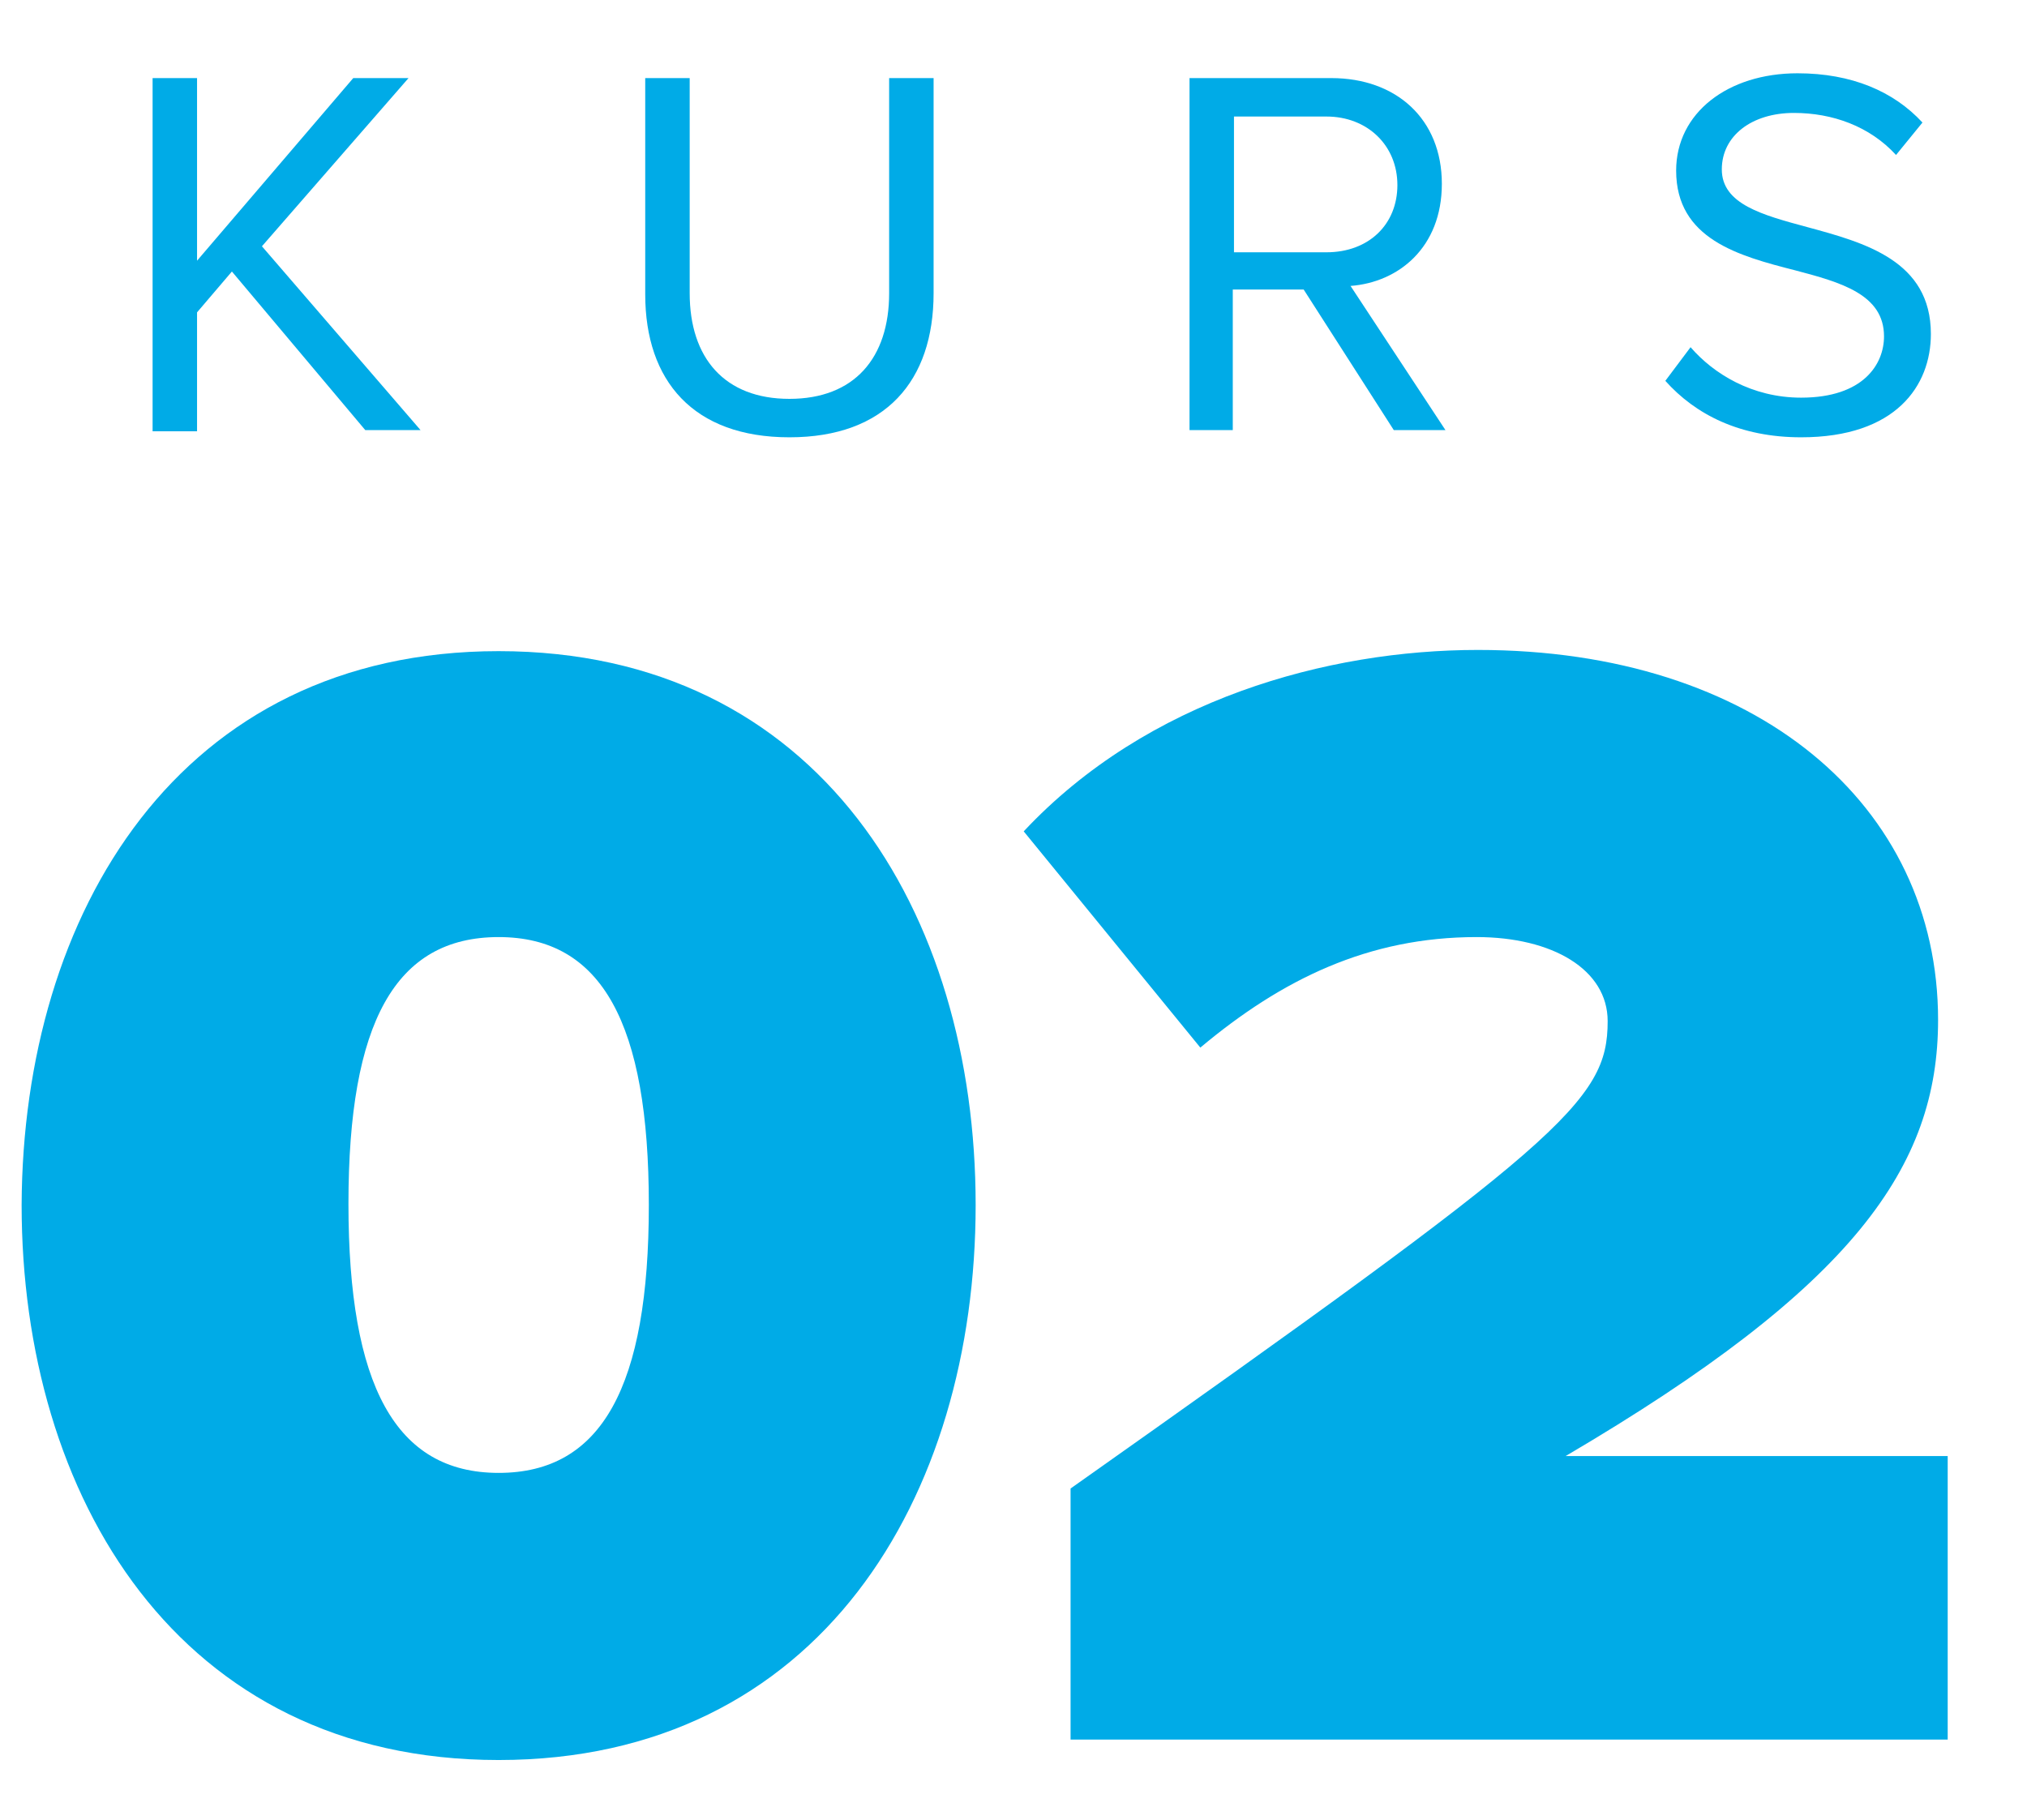 <?xml version="1.0" encoding="utf-8"?>
<!-- Generator: Adobe Illustrator 26.3.1, SVG Export Plug-In . SVG Version: 6.00 Build 0)  -->
<svg version="1.1" xmlns="http://www.w3.org/2000/svg" xmlns:xlink="http://www.w3.org/1999/xlink" x="0px" y="0px"
	 viewBox="0 0 168.7 151.5" enable-background="new 0 0 168.7 151.5" xml:space="preserve">
<g id="Ebene_1" display="none">
	<g id="item_24_" display="inline">
		<g id="Bubble_title_2_">
			<g>
				<g>
					<path fill="#00ABE7" d="M30.2,36.2L19.1,23l-2.9,3.3v9.9h-3.7V6.9h3.7v15.2l13-15.2h4.6l-12.2,14l13.3,15.4L30.2,36.2
						L30.2,36.2z"/>
					<path fill="#00ABE7" d="M53.4,6.9h3.7v17.9c0,5.4,2.9,8.8,8.3,8.8s8.3-3.4,8.3-8.8V6.9h3.7v17.9c0,7.3-4,12-12,12
						s-12-4.7-12-11.9V6.9z"/>
					<path fill="#00ABE7" d="M115.8,36.2l-7.5-11.7h-5.9v11.7h-3.7V6.9h11.8c5.4,0,9.2,3.4,9.2,8.8c0,5.3-3.6,8.2-7.6,8.5l7.9,12
						H115.8z M110.1,10.1h-7.7v11.2h7.7c3.5,0,5.9-2.3,5.9-5.6S113.6,10.1,110.1,10.1z"/>
					<path fill="#00ABE7" d="M140.4,29.3c1.9,2.2,5.1,4.2,9.2,4.2c5.2,0,6.9-2.8,6.9-5.1c0-3.5-3.6-4.5-7.4-5.5
						c-4.7-1.2-9.9-2.6-9.9-8.3c0-4.8,4.3-8.1,10.1-8.1c4.5,0,8,1.5,10.4,4.1l-2.2,2.7c-2.2-2.4-5.3-3.5-8.5-3.5c-3.5,0-6,1.9-6,4.7
						c0,2.9,3.4,3.8,7.1,4.8c4.8,1.3,10.3,2.8,10.3,8.9c0,4.3-2.9,8.6-10.8,8.6c-5.1,0-8.8-1.9-11.3-4.7L140.4,29.3z"/>
				</g>
				<g>
					<path fill="#00ABE7" d="M50,54.6c26.7,0,39.7,21.8,39.7,46.1s-13,46.2-39.7,46.2s-39.7-22-39.7-46.2
						C10.3,76.4,23.3,54.6,50,54.6z M50,78.4c-8.6,0-12.5,7.1-12.5,22.2S41.4,123,50,123s12.5-7.2,12.5-22.4S58.6,78.4,50,78.4z"/>
					<path fill="#00ABE7" d="M122.5,145.3V90.4l-15.1,15L92.1,89.5L126.3,56h23.3v89.4h-27.1V145.3z"/>
				</g>
			</g>
		</g>
	</g>
</g>
<g id="Ebene_2">
	<g id="item_23_">
		<g id="Bubble_title_3_">
			<g>
				<g>
					<path fill="#00ABE7" d="M30.4,35.8L19.3,22.6L16.4,26v9.9h-3.7V6.5h3.7v15.2l13-15.2h4.6l-12.2,14L35,35.8H30.4z"/>
					<path fill="#00ABE7" d="M53.7,6.5h3.7v17.9c0,5.4,2.9,8.8,8.3,8.8s8.3-3.4,8.3-8.8V6.5h3.7v17.9c0,7.3-4,12-12,12
						s-12-4.7-12-11.9V6.5z"/>
					<path fill="#00ABE7" d="M116,35.8l-7.5-11.7h-5.9v11.7H99V6.5h11.8c5.4,0,9.2,3.4,9.2,8.8c0,5.3-3.6,8.2-7.6,8.5l7.9,12H116z
						 M110.4,9.7h-7.7V21h7.7c3.5,0,5.9-2.3,5.9-5.6S113.8,9.7,110.4,9.7z"/>
					<path fill="#00ABE7" d="M140.7,28.9c1.9,2.2,5.1,4.2,9.2,4.2c5.2,0,6.9-2.8,6.9-5.1c0-3.5-3.6-4.5-7.4-5.5
						c-4.7-1.2-9.9-2.6-9.9-8.3c0-4.8,4.3-8.1,10.1-8.1c4.5,0,8,1.5,10.4,4.1l-2.2,2.7c-2.2-2.4-5.3-3.5-8.5-3.5c-3.5,0-6,1.9-6,4.7
						c0,2.9,3.4,3.8,7.1,4.8c4.8,1.3,10.3,2.8,10.3,8.9c0,4.3-2.9,8.6-10.8,8.6c-5.1,0-8.8-1.9-11.3-4.7L140.7,28.9z"/>
				</g>
				<g>
					<path fill="#00ABE7" d="M41.5,54.2c26.7,0,39.7,21.8,39.7,46.1c0,24.3-13,46.2-39.7,46.2c-26.7,0-39.7-22-39.7-46.2
						C1.9,76,14.9,54.2,41.5,54.2z M41.5,78c-8.6,0-12.5,7.1-12.5,22.2s3.9,22.4,12.5,22.4S54,115.4,54,100.3S50.1,78,41.5,78z"/>
					<path fill="#00ABE7" d="M89.1,144.9v-21C130,95,133.8,91.7,133.8,85c0-4.3-4.6-7-10.9-7c-9,0-16.2,3.5-23,9.2l-14.7-18
						c10.3-11,25.3-15.1,37.8-15.1c23.2,0,38.3,12.9,38.3,30.8c0,12.2-7,22.2-31,36.3h31.8v23.6H89.1z"/>
				</g>
			</g>
		</g>
	</g>
</g>
<g id="Ebene_3" display="none">
	<g id="item_22_" display="inline">
		<g id="Bubble_title_4_">
			<g>
				<g>
					<path fill="#00ABE7" d="M29.7,36.2L18.6,23l-2.9,3.3v9.9H12V6.9h3.7v15.2l13-15.2h4.6l-12.2,14l13.3,15.4L29.7,36.2L29.7,36.2z
						"/>
					<path fill="#00ABE7" d="M52.9,6.9h3.7v17.9c0,5.4,2.9,8.8,8.3,8.8s8.3-3.4,8.3-8.8V6.9h3.7v17.9c0,7.3-4,12-12,12
						s-12-4.7-12-11.9V6.9z"/>
					<path fill="#00ABE7" d="M115.2,36.2l-7.5-11.7h-5.9v11.7h-3.7V6.9h11.8c5.4,0,9.2,3.4,9.2,8.8c0,5.3-3.6,8.2-7.6,8.5l7.9,12
						H115.2z M109.6,10.1h-7.7v11.2h7.7c3.5,0,5.9-2.3,5.9-5.6S113,10.1,109.6,10.1z"/>
					<path fill="#00ABE7" d="M139.9,29.3c1.9,2.2,5.1,4.2,9.2,4.2c5.2,0,6.9-2.8,6.9-5.1c0-3.5-3.6-4.5-7.4-5.5
						c-4.7-1.2-9.9-2.6-9.9-8.3c0-4.8,4.3-8.1,10.1-8.1c4.5,0,8,1.5,10.4,4.1l-2.2,2.7c-2.2-2.4-5.3-3.5-8.5-3.5c-3.5,0-6,1.9-6,4.7
						c0,2.9,3.4,3.8,7.1,4.8c4.8,1.3,10.3,2.8,10.3,8.9c0,4.3-2.9,8.6-10.8,8.6c-5.1,0-8.8-1.9-11.3-4.7L139.9,29.3z"/>
				</g>
				<g>
					<path fill="#00ABE7" d="M40.5,54.6c26.7,0,39.7,21.8,39.7,46.1s-13,46.2-39.7,46.2s-39.7-22-39.7-46.2
						C0.8,76.4,13.8,54.6,40.5,54.6z M40.5,78.4c-8.6,0-12.5,7.1-12.5,22.2S31.9,123,40.5,123S53,115.8,53,100.6S49,78.4,40.5,78.4z
						"/>
					<path fill="#00ABE7" d="M97.4,115.4c7,6,17.4,8.8,24.3,8.8c8.8,0,13-3.2,13-6.8c0-3.2-1.9-5.8-13.8-5.8c-3.9,0-11.7,0.1-13,0.3
						V89c1.7,0.1,9.8,0.1,13,0.1c8.6,0,12.3-2.1,12.3-5.4c0-4.2-5.5-6.4-13.3-6.4c-7.6,0-16.1,3.2-22.2,8.3L85.4,69.3
						c7.9-8.7,20.1-14.7,37.5-14.7c24.7,0,37.3,10,37.3,24.8c0,9.5-8.3,18-19.7,19.8c9.9,1.1,21.2,8.6,21.2,20.9
						c0,15.9-15.7,26.8-38.9,26.8c-17.7,0-31.1-5.9-38.6-13.9L97.4,115.4z"/>
				</g>
			</g>
		</g>
	</g>
</g>
<g id="Ebene_4" display="none">
	<g id="item_21_" display="inline">
		<g id="Bubble_title_5_">
			<g>
				<g>
					<path fill="#00ABE7" d="M31.1,35.9L20,22.7L17.1,26v9.9h-3.7V6.6h3.7v15.2l13-15.2h4.6l-12.2,14L35.8,36L31.1,35.9L31.1,35.9z"
						/>
					<path fill="#00ABE7" d="M54.3,6.6H58v17.9c0,5.4,2.9,8.8,8.3,8.8s8.3-3.4,8.3-8.8V6.6h3.7v17.9c0,7.3-4,12-12,12
						s-12-4.7-12-11.9V6.6z"/>
					<path fill="#00ABE7" d="M116.6,35.9l-7.5-11.7h-5.9v11.7h-3.7V6.6h11.8c5.4,0,9.2,3.4,9.2,8.8c0,5.3-3.6,8.2-7.6,8.5l7.9,12
						H116.6z M111,9.8h-7.7V21h7.7c3.5,0,5.9-2.3,5.9-5.6S114.4,9.8,111,9.8z"/>
					<path fill="#00ABE7" d="M141.3,29c1.9,2.2,5.1,4.2,9.2,4.2c5.2,0,6.9-2.8,6.9-5.1c0-3.5-3.6-4.5-7.4-5.5
						c-4.7-1.2-9.9-2.6-9.9-8.3c0-4.8,4.3-8.1,10.1-8.1c4.5,0,8,1.5,10.4,4.1l-2.2,2.7c-2.2-2.4-5.3-3.5-8.5-3.5c-3.5,0-6,1.9-6,4.7
						c0,2.9,3.4,3.8,7.1,4.8c4.8,1.3,10.3,2.8,10.3,8.9c0,4.3-2.9,8.6-10.8,8.6c-5.1,0-8.8-1.9-11.3-4.7L141.3,29z"/>
				</g>
				<g>
					<path fill="#00ABE7" d="M40.6,54.3c26.7,0,39.7,21.8,39.7,46.1s-13,46.2-39.7,46.2s-39.7-22-39.7-46.2
						C0.9,76.1,13.9,54.3,40.6,54.3z M40.6,78.1c-8.6,0-12.5,7.1-12.5,22.2s3.9,22.4,12.5,22.4s12.5-7.2,12.5-22.4
						S49.2,78.1,40.6,78.1z"/>
					<path fill="#00ABE7" d="M128.1,145v-14.3h-43v-20.8l32.6-54.3h37.5v51.5h10.3v23.6h-10.3V145H128.1z M128.1,78.9L111.2,107
						h16.9V78.9z"/>
				</g>
			</g>
		</g>
	</g>
</g>
</svg>
